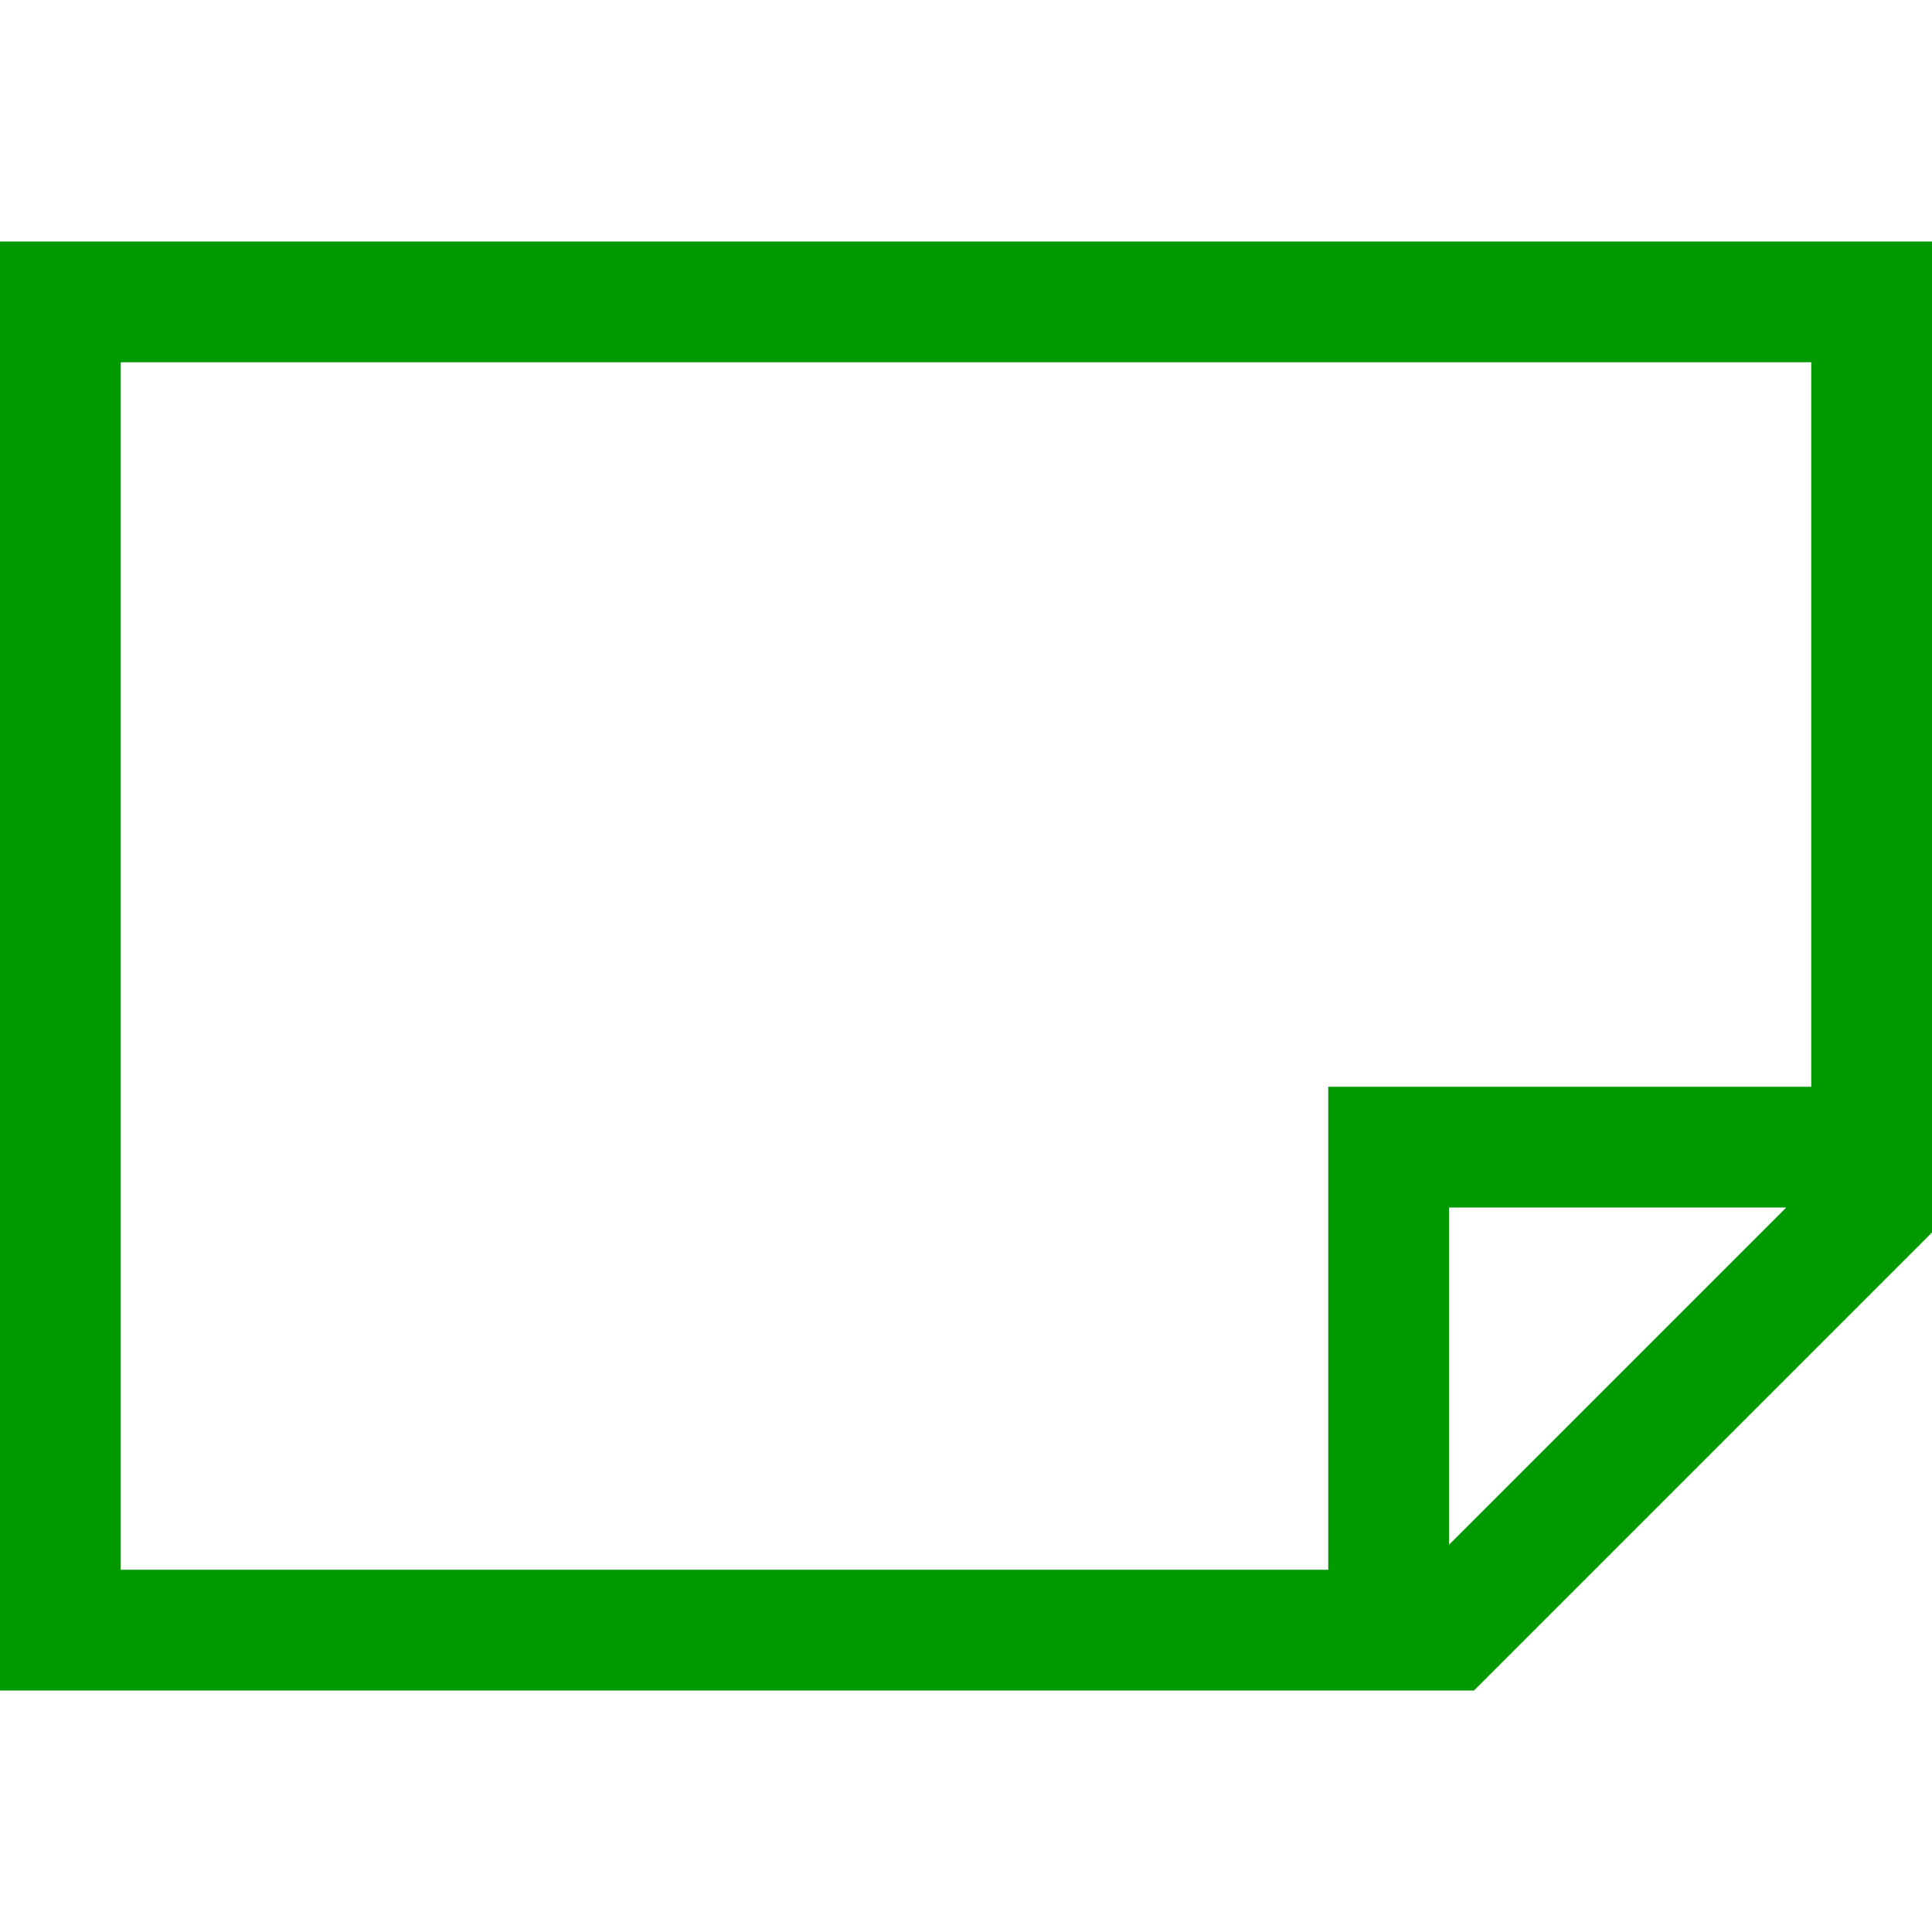 <?xml version="1.0" encoding="UTF-8" standalone="no"?>
<svg
   inkscape:version="1.2-dev (55ab9319cf, 2021-11-29, custom)"
   id="svg8"
   version="1.1"
   viewBox="0 0 16 16"
   height="16"
   width="16"
   sodipodi:docname="page-landscape-symbolic.svg"
   xmlns:inkscape="http://www.inkscape.org/namespaces/inkscape"
   xmlns:sodipodi="http://sodipodi.sourceforge.net/DTD/sodipodi-0.dtd"
   xmlns="http://www.w3.org/2000/svg"
   xmlns:svg="http://www.w3.org/2000/svg"
   xmlns:rdf="http://www.w3.org/1999/02/22-rdf-syntax-ns#"
   xmlns:cc="http://creativecommons.org/ns#"
   xmlns:dc="http://purl.org/dc/elements/1.1/">
  <defs
     id="defs2" />
  <sodipodi:namedview
     inkscape:showpageshadow="false"
     width="16px"
     units="px"
     showgrid="true"
     inkscape:current-layer="layer1"
     inkscape:document-units="px"
     inkscape:cy="8.0955233"
     inkscape:cx="6.0215818"
     inkscape:zoom="34.957592"
     inkscape:pageshadow="2"
     inkscape:pageopacity="0"
     borderopacity="1.0"
     bordercolor="#666666"
     pagecolor="#3d3d3d"
     id="base"
     objecttolerance="10.0"
     gridtolerance="10.0"
     guidetolerance="10.0"
     inkscape:pagecheckerboard="false"
     inkscape:blackoutopacity="0.0"
     inkscape:window-width="1500"
     inkscape:window-height="934"
     inkscape:window-x="0"
     inkscape:window-y="0"
     inkscape:window-maximized="1">
    <inkscape:grid
       type="xygrid"
       id="grid2698"
       originx="0"
       originy="0" />
  </sodipodi:namedview>
  <g
     id="layer1"
     inkscape:groupmode="layer"
     inkscape:label="Layer 1">
    <g
       id="g4715"
       transform="rotate(90,1260,-462.5)">
      <path
         id="path4711"
         style="color:#000000;fill:#009900;-inkscape-stroke:none;stroke:none"
         d="M 0,2 V 14 H 12.207 L 16,10.207 V 2 Z m 1,1 h 14 v 6 h -4 v 4 H 1 Z m 11,7 h 2.793 L 12,12.793 Z"
         transform="rotate(-90,1260,-462.5)"
         sodipodi:nodetypes="ccccccccccccccccc" />
    </g>
  </g>
</svg>
